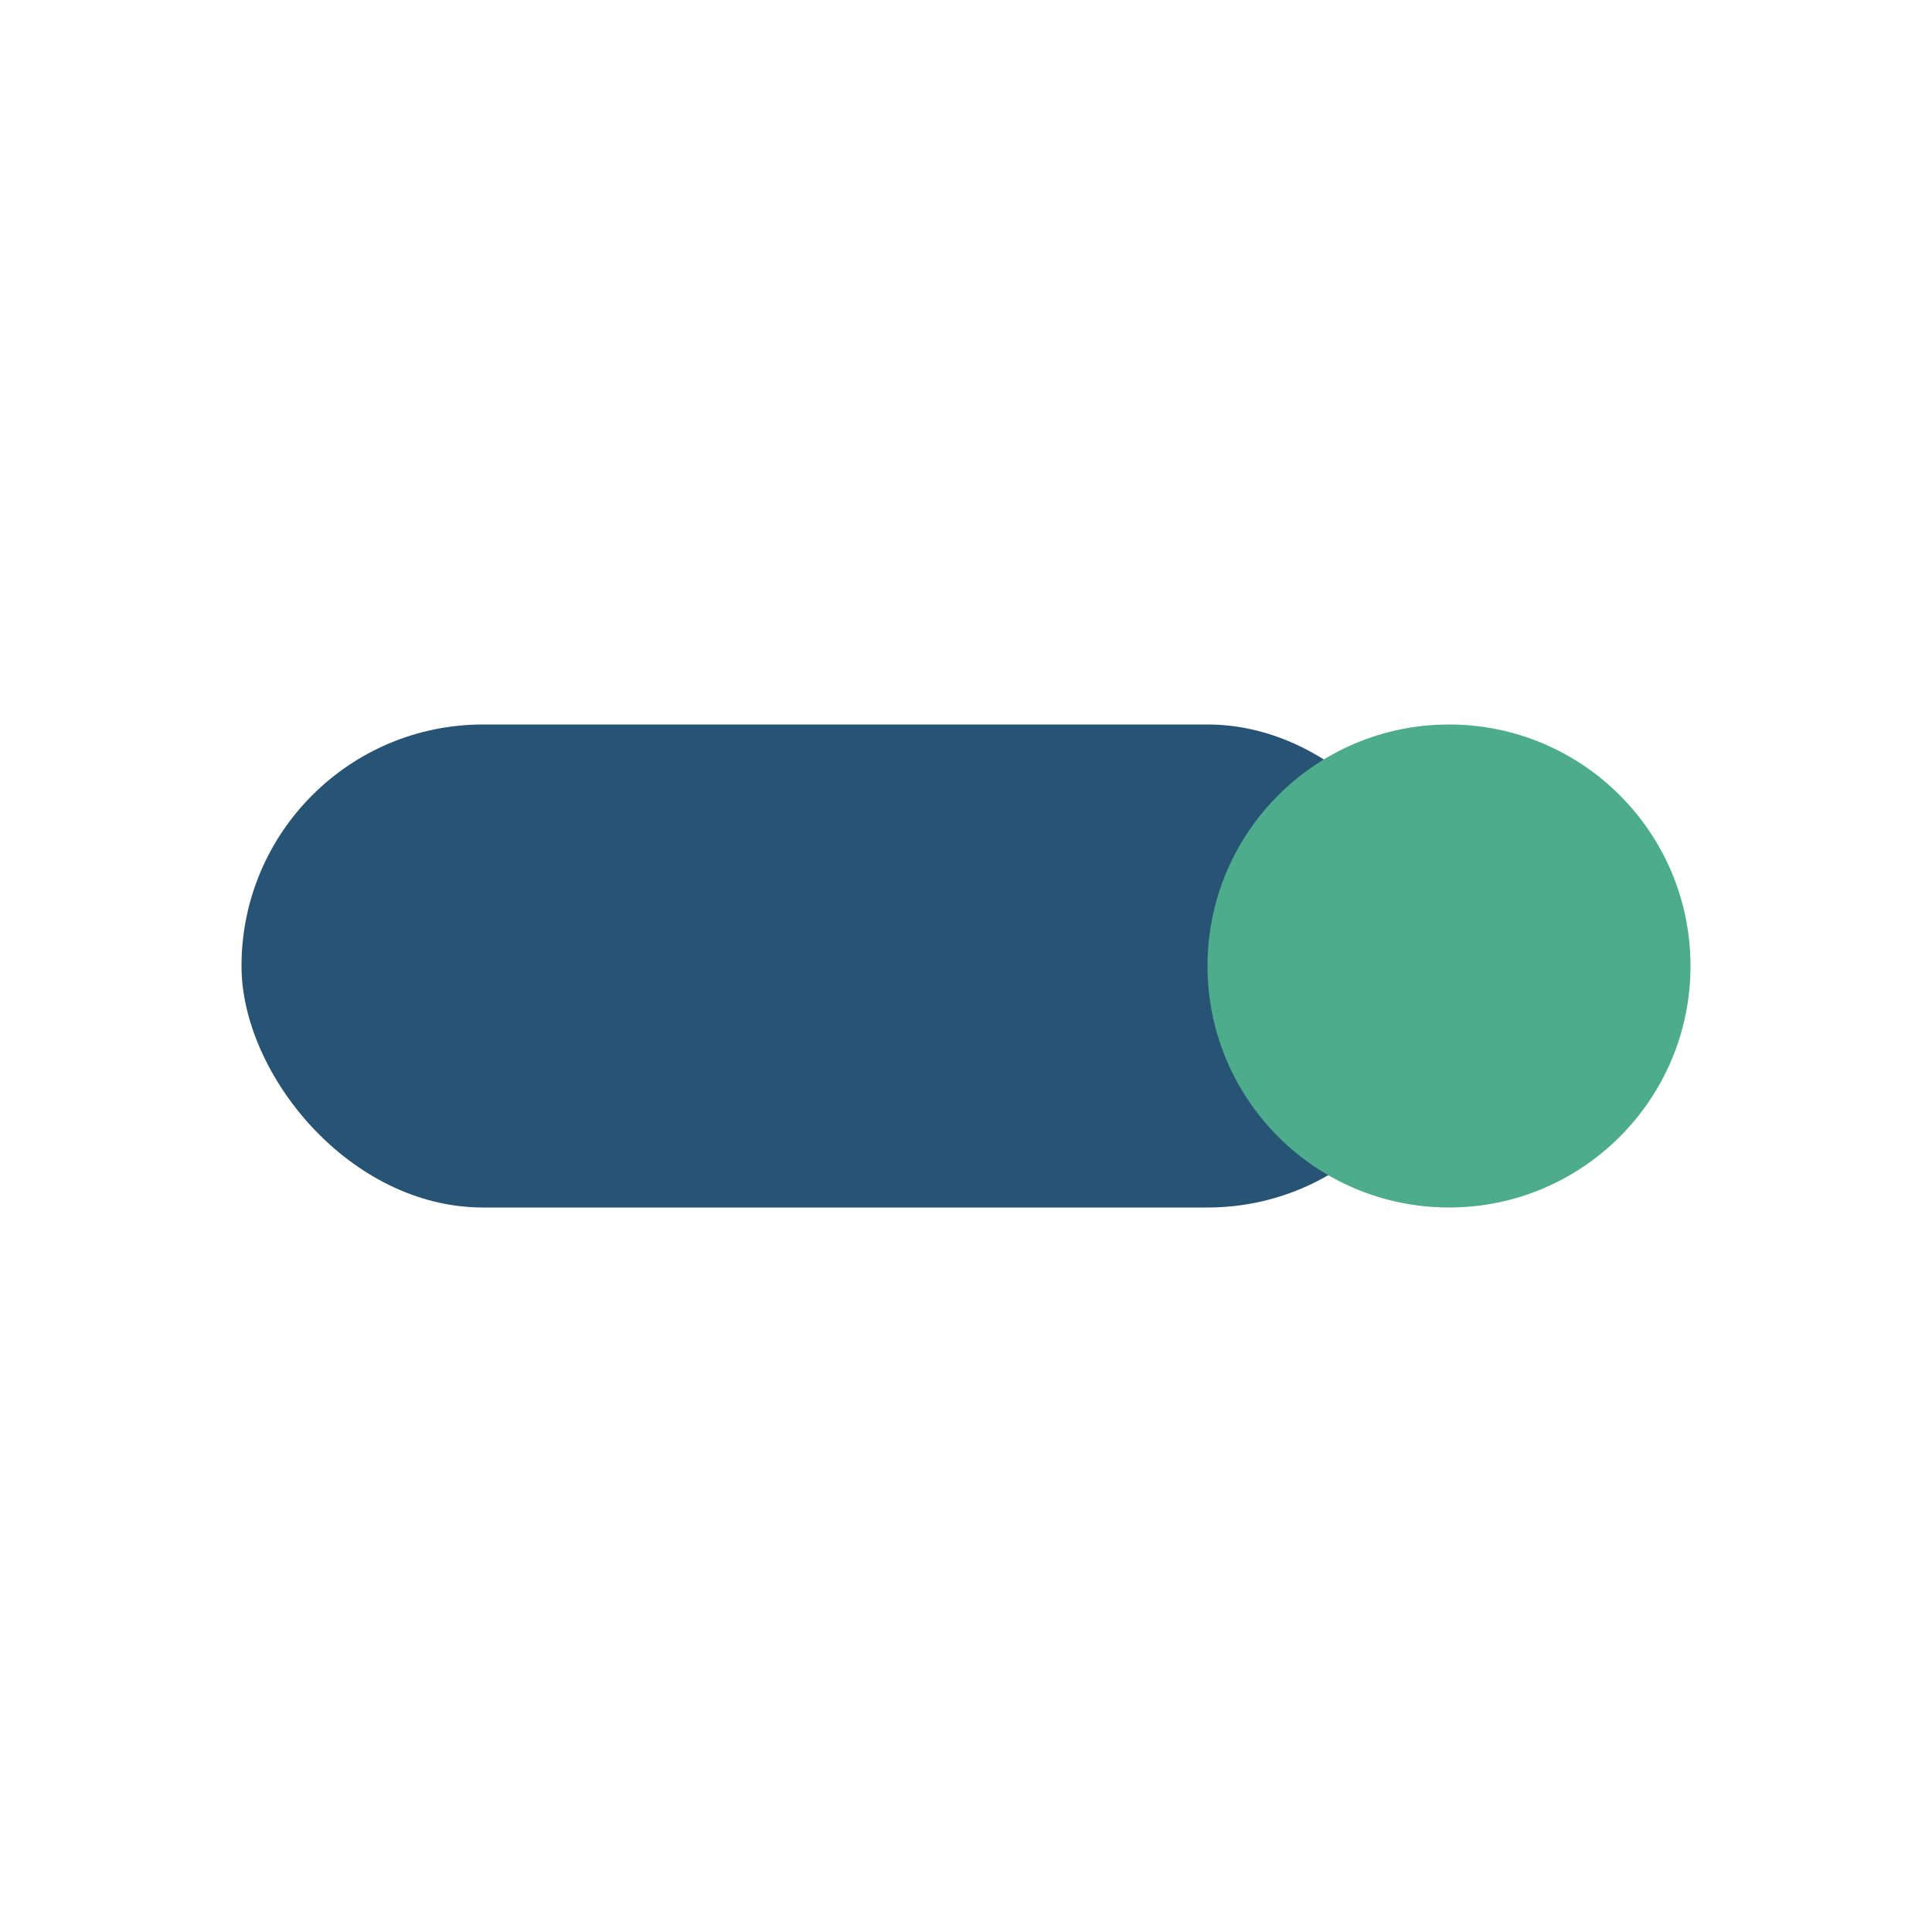 <?xml version="1.0" encoding="UTF-8"?>
<svg xmlns="http://www.w3.org/2000/svg" width="32" height="32" viewBox="0 0 32 32"><rect x="4" y="12" width="20" height="8" rx="4" fill="#275375"/><circle cx="24" cy="16" r="4" fill="#4DAC8B"/></svg>